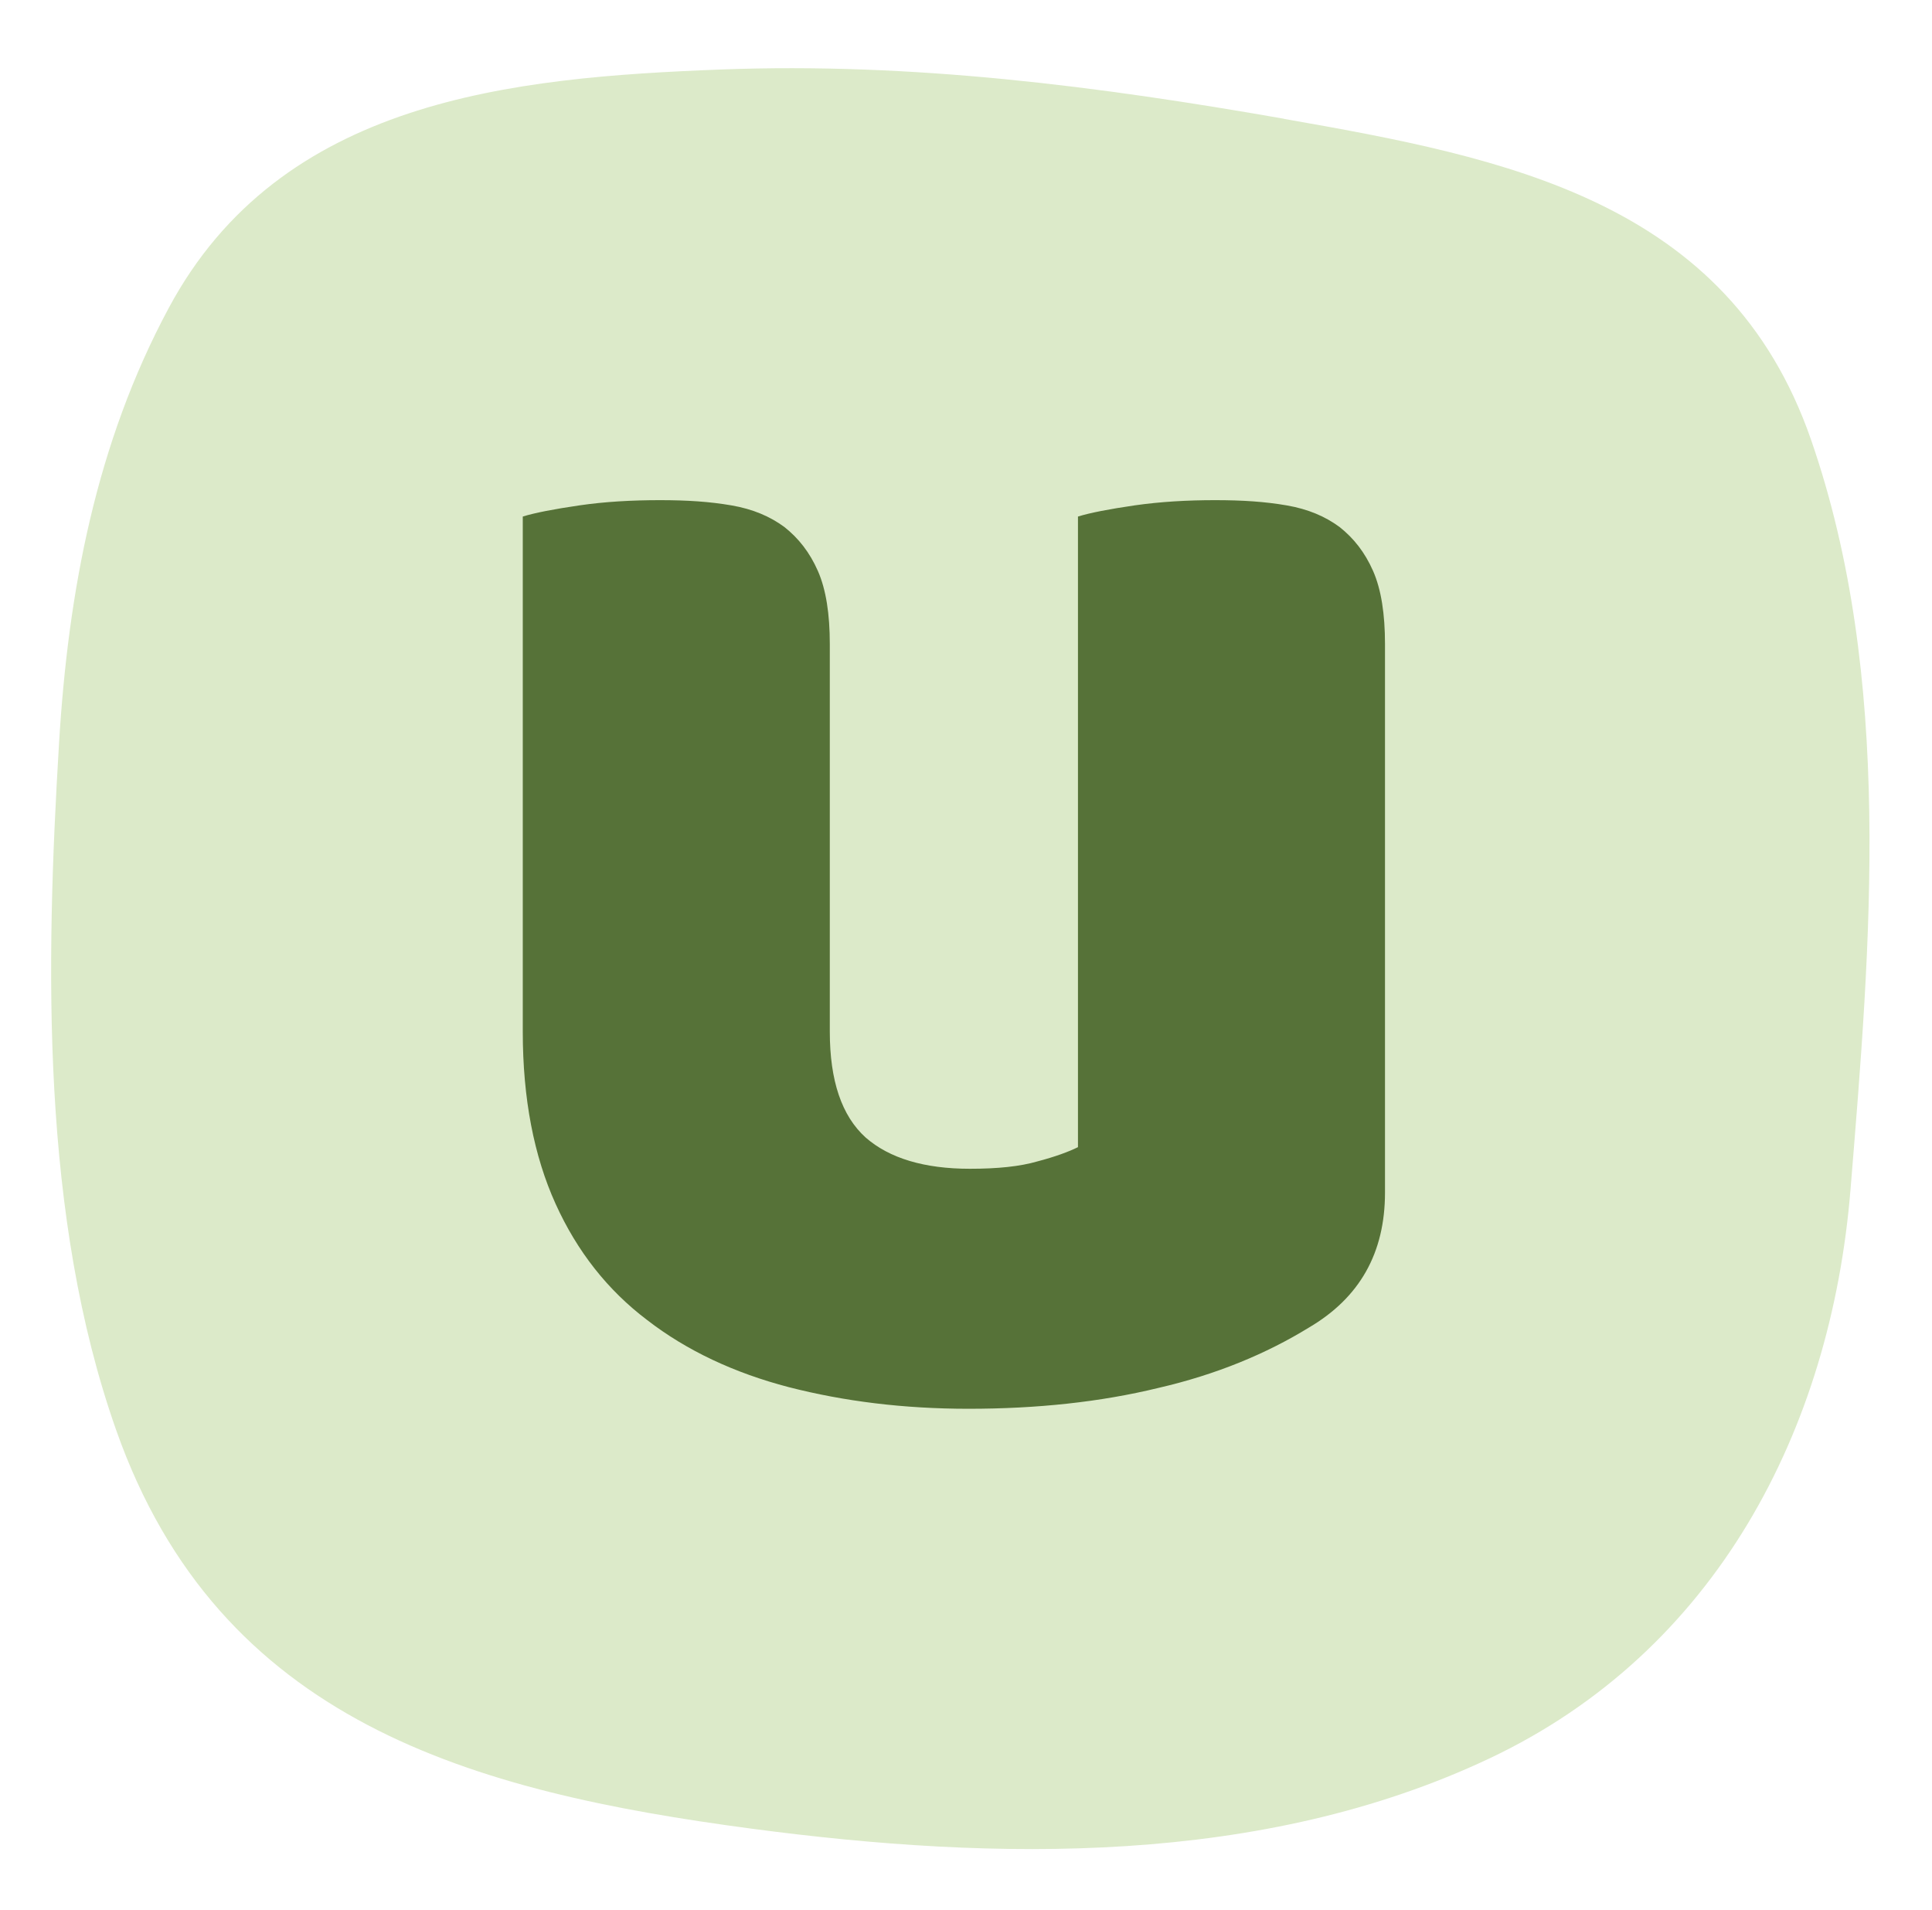 <svg width="85" height="84" viewBox="0 0 85 84" fill="none" xmlns="http://www.w3.org/2000/svg">
<path d="M56.499 5.225C48.316 3.789 40.142 2.738 31.723 3.057C22.514 3.409 12.347 4.374 7.426 13.543C4.23 19.491 3.003 25.988 2.598 32.681C2.005 42.512 1.8 53.517 5.11 62.902C9.643 75.753 20.75 78.801 33.069 80.437C43.825 81.865 55.517 82.078 65.536 77.344C75.498 72.635 80.551 62.894 81.414 52.331C82.298 41.51 83.308 29.817 79.679 19.344C76.03 8.822 66.24 6.94 56.499 5.23V5.225Z" fill="#DCEAC9"/>
<path d="M23 22.721C23.525 22.557 24.377 22.393 25.492 22.23C26.607 22.066 27.82 22 29.033 22C30.246 22 31.23 22.066 32.18 22.23C33.131 22.393 33.885 22.721 34.508 23.18C35.131 23.672 35.623 24.295 35.984 25.115C36.344 25.934 36.508 27.016 36.508 28.328V45.377C36.508 47.541 37.033 49.082 38.082 50.033C39.131 50.951 40.672 51.41 42.672 51.41C43.885 51.41 44.869 51.312 45.656 51.082C46.41 50.885 47.033 50.656 47.426 50.459V22.721C47.951 22.557 48.803 22.393 49.918 22.23C51.066 22.066 52.246 22 53.459 22C54.672 22 55.656 22.066 56.607 22.23C57.557 22.393 58.312 22.721 58.934 23.18C59.557 23.672 60.049 24.295 60.41 25.115C60.77 25.934 60.934 27.016 60.934 28.328V52.459C60.934 55.115 59.82 57.082 57.59 58.393C55.721 59.541 53.525 60.459 50.967 61.049C48.41 61.672 45.623 61.967 42.607 61.967C39.754 61.967 37.131 61.639 34.705 61.016C32.312 60.393 30.213 59.41 28.475 58.066C26.738 56.754 25.393 55.049 24.443 52.951C23.492 50.852 23 48.328 23 45.377L23 22.721Z" fill="#567238"/>
</svg>
